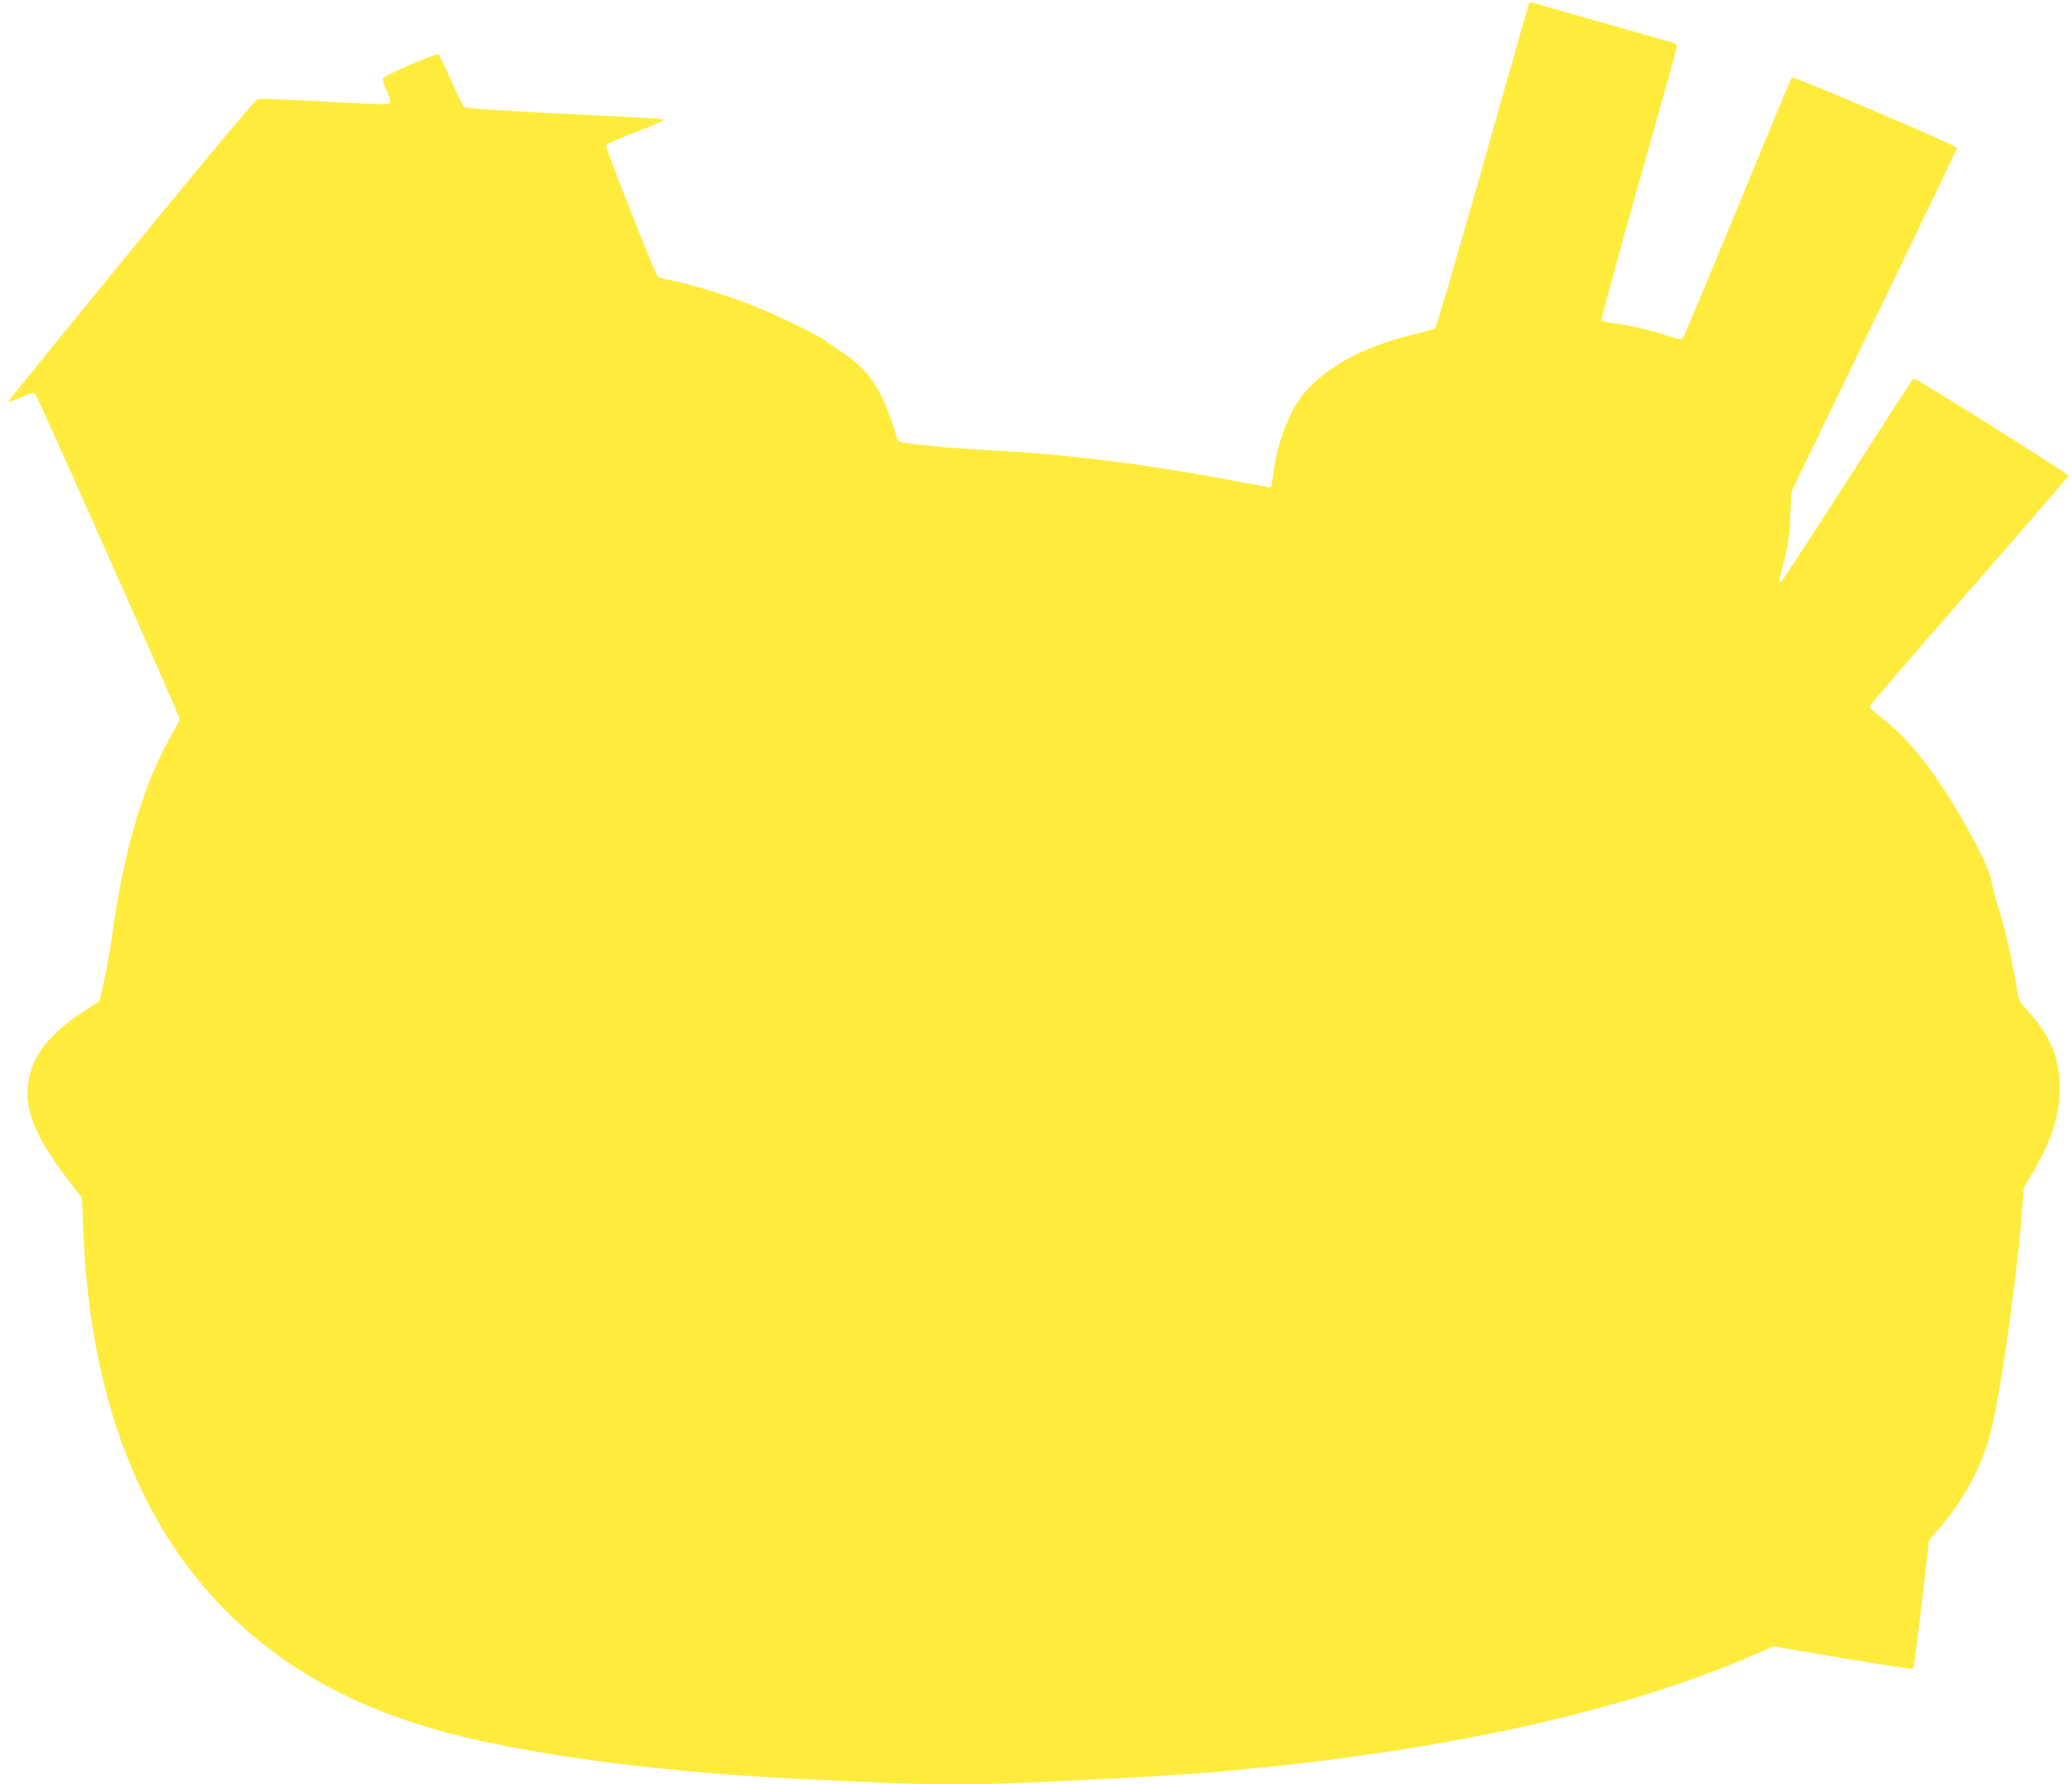 <?xml version="1.0" standalone="no"?>
<!DOCTYPE svg PUBLIC "-//W3C//DTD SVG 20010904//EN"
 "http://www.w3.org/TR/2001/REC-SVG-20010904/DTD/svg10.dtd">
<svg version="1.0" xmlns="http://www.w3.org/2000/svg"
 width="1280pt" height="1102pt" viewBox="0 0 1280 1102"
 preserveAspectRatio="xMidYMid meet">
<g transform="translate(0,1102) scale(0.1,-0.1)"
fill="#ffeb3b" stroke="none">
<path d="M9445 10997 c-3 -6 -131 -457 -285 -1002 -155 -544 -286 -995 -293
-1001 -7 -6 -57 -21 -112 -34 -386 -89 -665 -263 -773 -482 -58 -117 -101
-256 -114 -370 -6 -54 -16 -98 -20 -98 -5 0 -93 16 -196 35 -564 108 -1077
172 -1552 195 -184 9 -398 28 -518 46 -18 3 -35 10 -37 17 -94 317 -173 435
-375 563 -25 15 -54 36 -65 46 -39 33 -309 164 -467 226 -160 63 -379 129
-500 152 -37 7 -71 17 -76 24 -20 24 -324 796 -319 809 3 7 86 44 186 82 99
38 177 72 173 76 -4 4 -115 12 -247 18 -777 37 -979 50 -991 63 -7 7 -42 81
-79 163 -36 83 -70 154 -75 159 -11 11 -340 -131 -346 -149 -3 -6 9 -40 25
-75 22 -49 27 -68 18 -76 -8 -8 -54 -9 -152 -4 -388 21 -642 32 -662 29 -14
-3 -267 -304 -782 -934 -419 -511 -761 -933 -761 -937 0 -3 35 9 77 27 54 23
81 31 90 24 13 -12 893 -1990 893 -2009 0 -7 -23 -52 -51 -100 -169 -294 -293
-708 -363 -1215 -13 -93 -36 -228 -52 -299 l-29 -129 -96 -62 c-241 -157 -349
-313 -349 -508 0 -152 78 -312 277 -569 l60 -77 7 -188 c38 -1042 354 -1862
930 -2409 352 -335 781 -564 1327 -708 544 -143 1365 -248 2239 -286 135 -6
331 -15 436 -20 245 -13 647 -13 884 0 102 5 295 14 430 20 258 11 613 34 790
50 229 21 315 30 447 45 1153 131 2150 370 2863 685 l95 42 428 -73 c235 -39
430 -69 434 -66 6 7 37 244 76 588 l24 207 63 73 c151 175 259 375 315 584 56
206 159 918 191 1316 l16 204 59 100 c115 198 160 339 162 505 2 193 -54 333
-197 487 -53 58 -54 58 -71 163 -26 160 -71 353 -112 480 -20 63 -37 132 -39
152 -4 69 -160 369 -309 593 -129 195 -241 320 -388 436 -32 24 -57 49 -57 56
0 7 277 329 615 715 338 387 614 706 613 710 -6 16 -951 609 -958 601 -4 -4
-184 -282 -400 -618 -215 -335 -400 -619 -411 -630 -25 -26 -24 -17 12 122 25
95 32 148 38 273 l8 155 511 1056 c282 581 512 1061 512 1066 0 13 -1013 445
-1021 435 -4 -4 -154 -365 -334 -802 -180 -437 -332 -801 -339 -808 -10 -10
-29 -7 -102 17 -98 32 -246 66 -337 76 -33 4 -61 13 -63 20 -3 7 101 387 230
845 130 457 236 837 236 845 0 7 -8 16 -17 19 -10 3 -209 59 -443 126 -234 66
-431 123 -438 125 -7 3 -15 -1 -17 -8z"/>
</g>
</svg>
